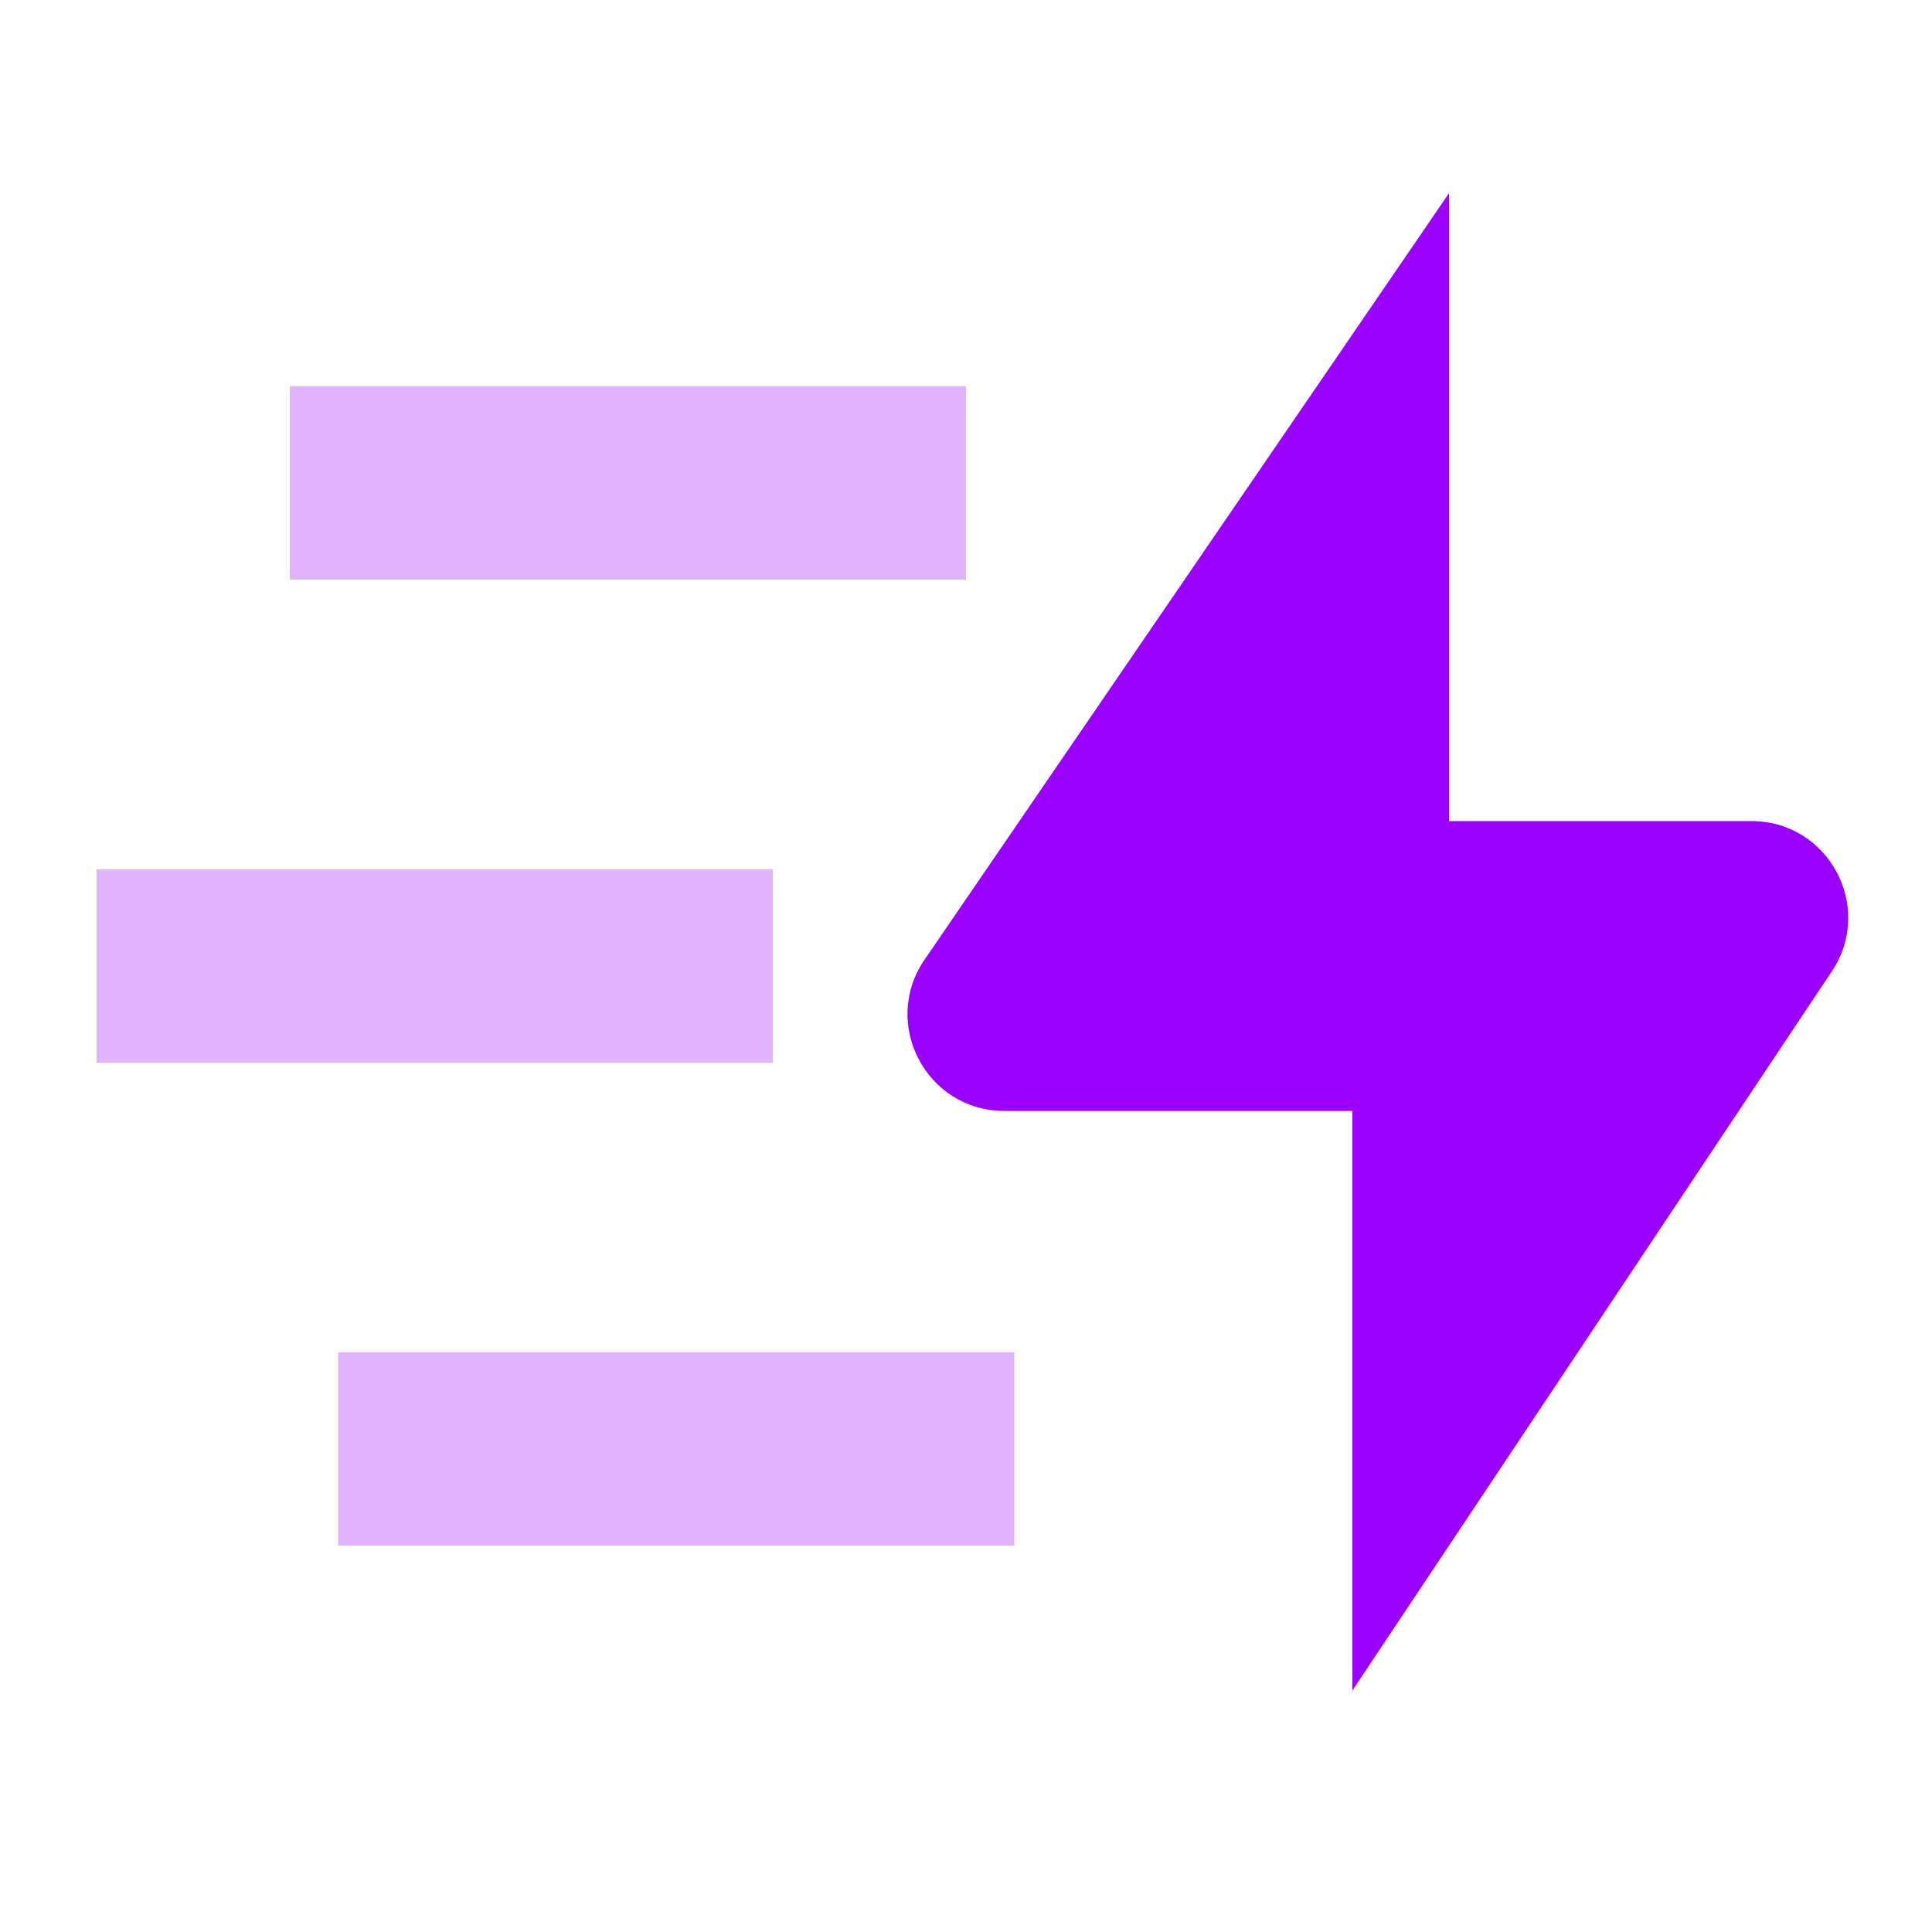 <svg width="40" height="40" viewBox="0 0 40 40" fill="none" xmlns="http://www.w3.org/2000/svg">
<g id="Thunder-move 3" clip-path="url(#clip0_9579_7811)">
<g id="Stockholm-icons-/-General-/-Thunder-move">
<path id="Vector 47" d="M30 4L19.141 19.871C18.233 21.198 19.183 23 20.792 23H28V35L37.927 20.109C38.813 18.78 37.86 17 36.263 17H30V4Z" fill="#9A00FF"/>
</g>
<rect id="Rectangle 5165" x="6" y="8" width="14" height="4" fill="#E1B3FF"/>
<rect id="Rectangle 5166" x="2" y="18" width="14" height="4" fill="#E1B3FF"/>
<rect id="Rectangle 5167" x="7" y="28" width="14" height="4" fill="#E1B3FF"/>
</g>
<defs>
<clipPath id="clip0_9579_7811">
<rect width="40" height="40" fill="white"/>
</clipPath>
</defs>
</svg>
